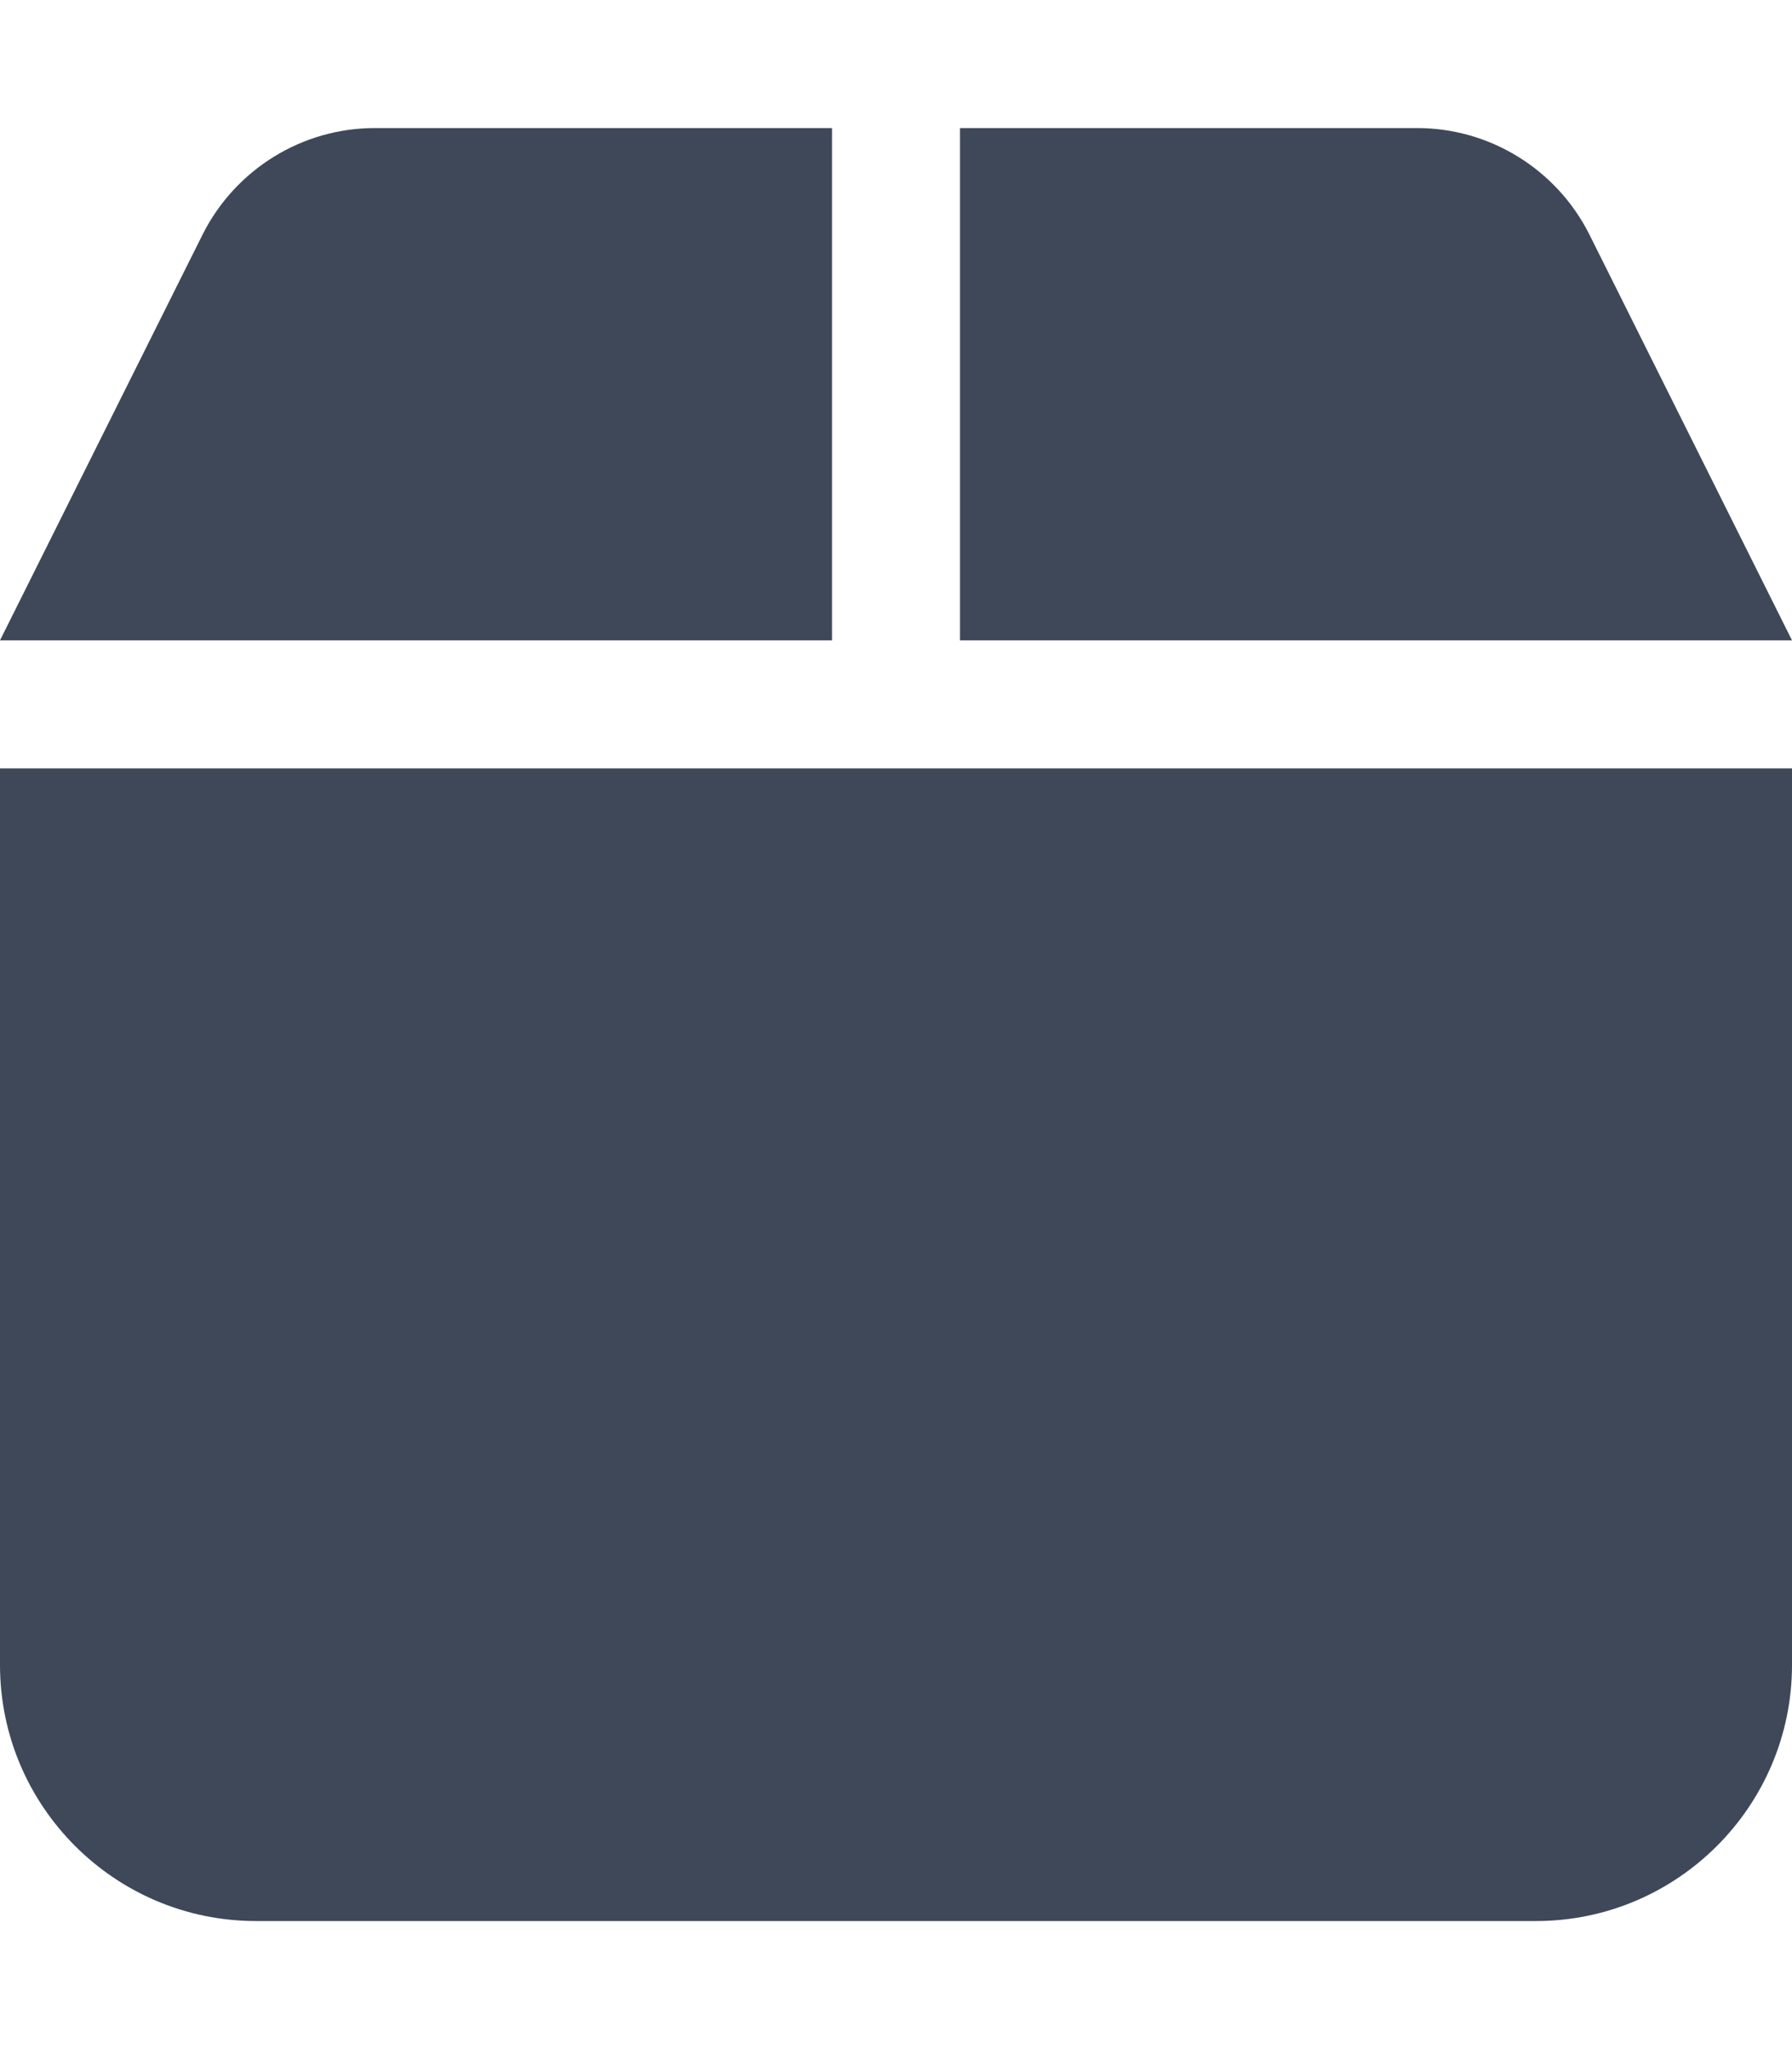 <?xml version="1.0" encoding="UTF-8"?> <svg xmlns="http://www.w3.org/2000/svg" xmlns:xlink="http://www.w3.org/1999/xlink" version="1.1" id="Layer_1" x="0px" y="0px" viewBox="0 0 448 512" style="enable-background:new 0 0 448 512;" xml:space="preserve"> <style type="text/css"> .st0{fill:#3E4858;} </style> <path class="st0" d="M50.7,58.5L0,160h208V32H93.7C75.5,32,58.9,42.3,50.7,58.5z M240,160h208L397.3,58.5 c-8.2-16.2-24.8-26.5-43-26.5H240V160z M448,192H0v224c0,35.3,28.7,64,64,64h320c35.3,0,64-28.7,64-64V192z"></path> </svg> 